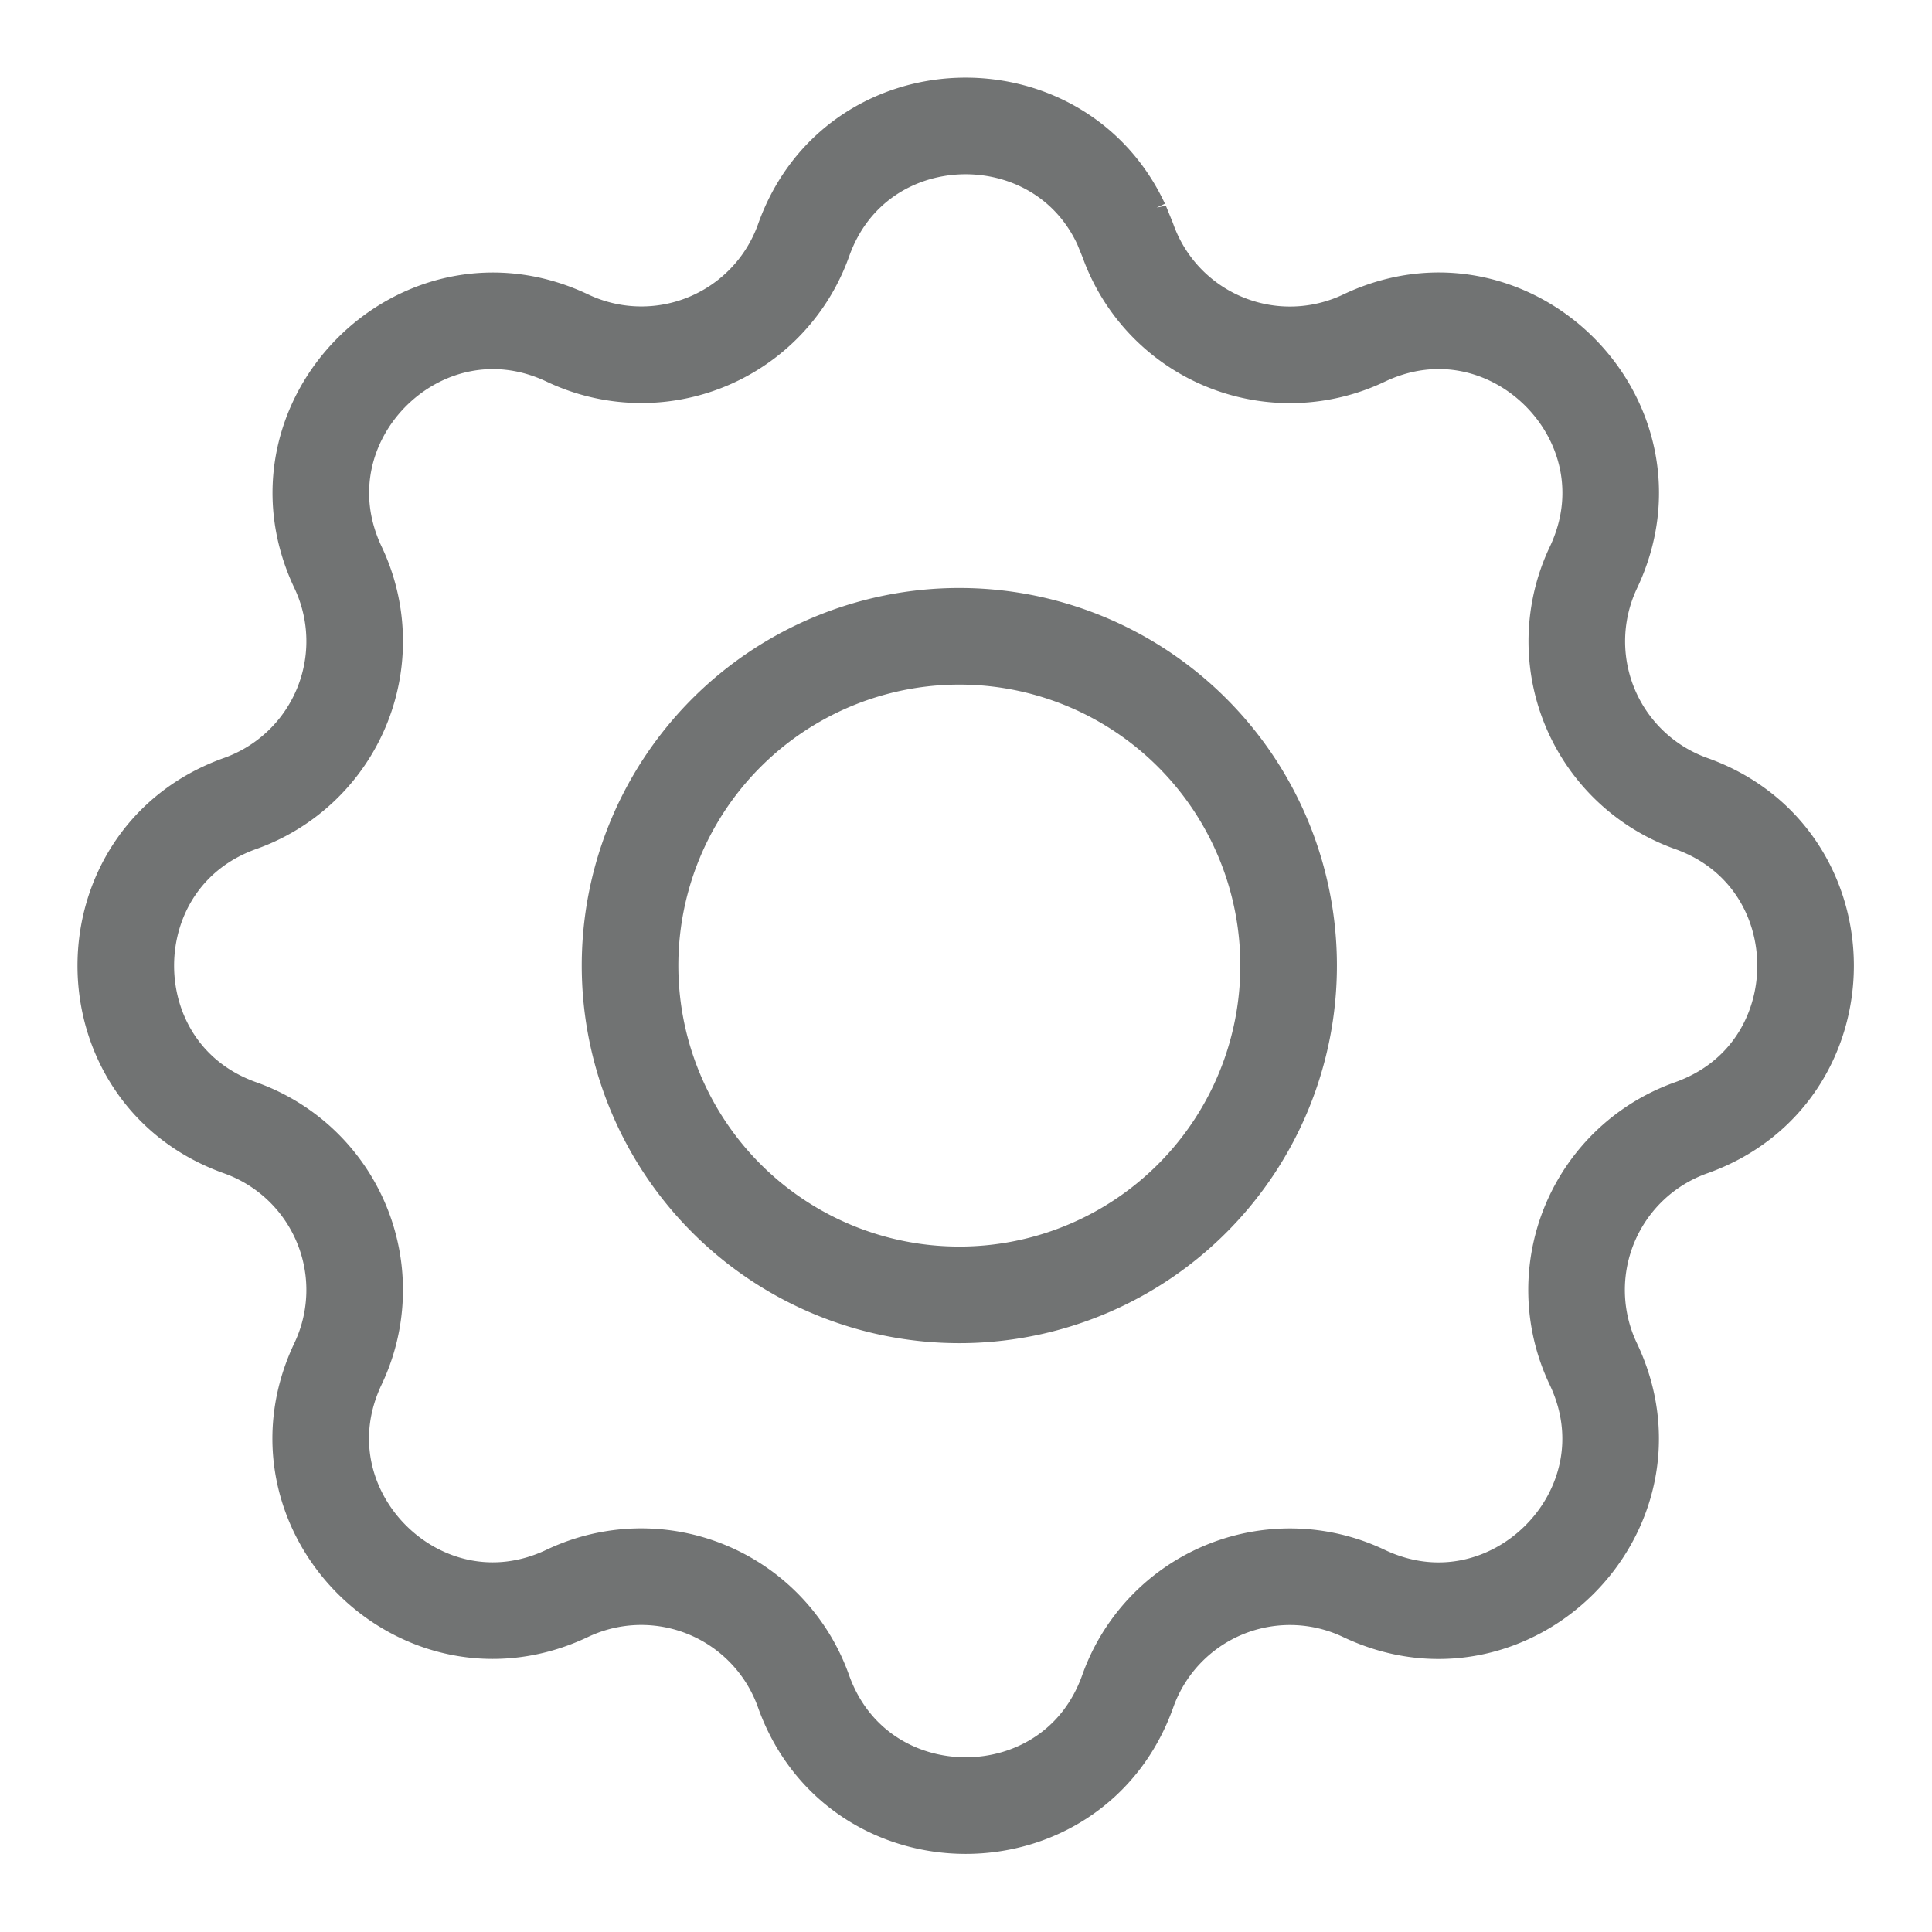 <svg width="16" height="16" xmlns="http://www.w3.org/2000/svg"><path d="M9.285 1.855l.055.135a1.425 1.425 0 001.956.81c1.211-.576 2.475.688 1.9 1.9a1.426 1.426 0 00.809 1.954c1.264.45 1.264 2.237 0 2.686a1.425 1.425 0 00-.81 1.956c.576 1.211-.688 2.475-1.9 1.9a1.425 1.425 0 00-1.955.809c-.449 1.264-2.236 1.264-2.686 0a1.426 1.426 0 00-1.955-.81c-1.211.576-2.475-.688-1.9-1.9a1.425 1.425 0 00-.81-1.955c-1.263-.449-1.263-2.236 0-2.686A1.426 1.426 0 002.8 4.7c-.575-1.211.689-2.475 1.9-1.9a1.426 1.426 0 001.955-.81C7.087.774 8.76.729 9.285 1.856zM7.997 5.27a2.727 2.727 0 100 5.453 2.727 2.727 0 000-5.453z" stroke="#717373" stroke-width=".8" fill="none" fill-rule="evenodd"/></svg>